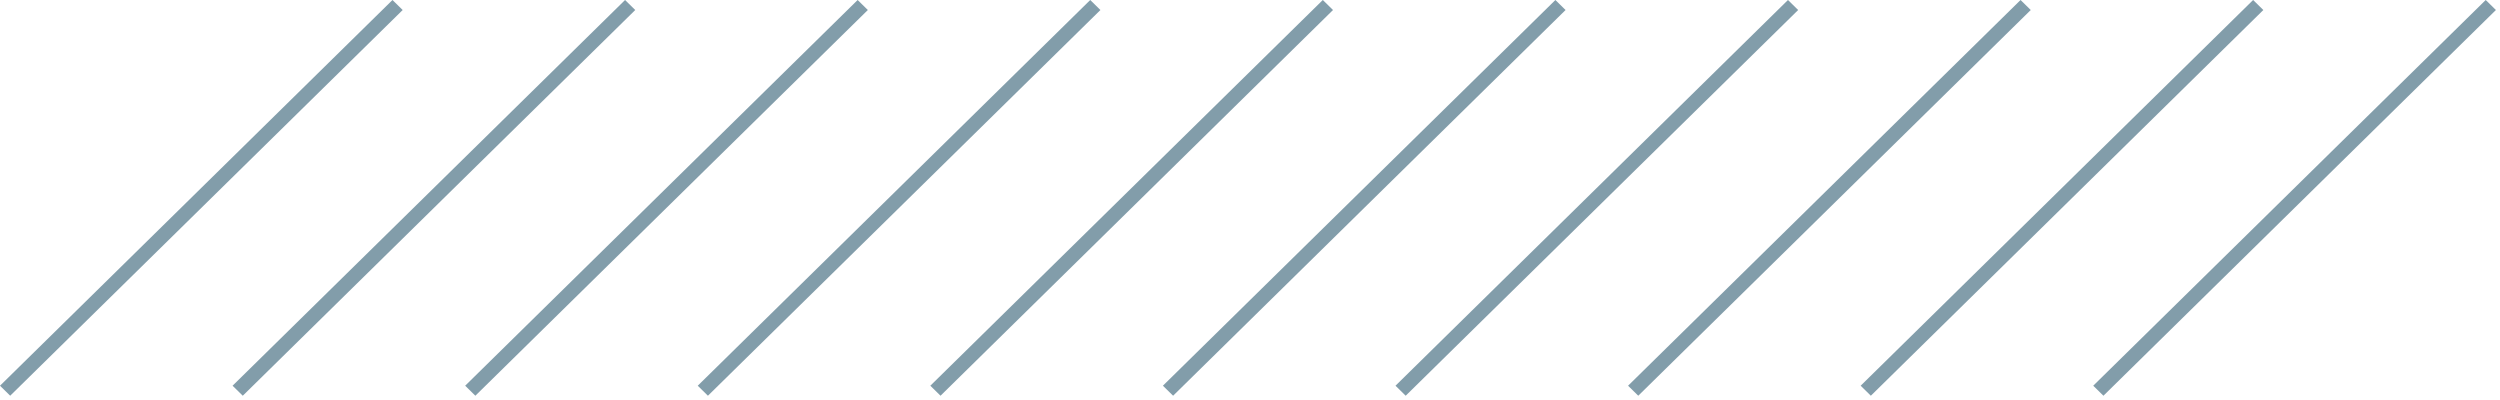 <svg width="175" height="28" viewBox="0 0 175 28" fill="none" xmlns="http://www.w3.org/2000/svg">
<g clip-path="url(#clip0_250_9568)">
<path fill-rule="evenodd" clip-rule="evenodd" d="M0 27L27.474 0L28.187 0.701L0.713 27.701L0 27Z" fill="#829DAA"/>
<path fill-rule="evenodd" clip-rule="evenodd" d="M16.28 27L43.754 0L44.467 0.701L16.994 27.701L16.28 27Z" fill="#829DAA"/>
<path fill-rule="evenodd" clip-rule="evenodd" d="M32.562 27L60.035 0L60.748 0.701L33.275 27.701L32.562 27Z" fill="#829DAA"/>
<path fill-rule="evenodd" clip-rule="evenodd" d="M48.842 27L76.316 0L77.029 0.701L49.555 27.701L48.842 27Z" fill="#829DAA"/>
<path fill-rule="evenodd" clip-rule="evenodd" d="M65.123 27L92.597 0L93.31 0.701L65.836 27.701L65.123 27Z" fill="#829DAA"/>
<path fill-rule="evenodd" clip-rule="evenodd" d="M81.403 27L108.877 0L109.59 0.701L82.117 27.701L81.403 27Z" fill="#829DAA"/>
<path fill-rule="evenodd" clip-rule="evenodd" d="M97.685 27L125.158 0L125.871 0.701L98.398 27.701L97.685 27Z" fill="#829DAA"/>
<path fill-rule="evenodd" clip-rule="evenodd" d="M113.965 27L141.439 0L142.152 0.701L114.678 27.701L113.965 27Z" fill="#829DAA"/>
<path fill-rule="evenodd" clip-rule="evenodd" d="M130.246 27L157.719 0L158.433 0.701L130.959 27.701L130.246 27Z" fill="#829DAA"/>
<path fill-rule="evenodd" clip-rule="evenodd" d="M146.526 27L174 0L174.713 0.701L147.24 27.701L146.526 27Z" fill="#829DAA"/>
</g>
<defs>
<clipPath id="clip0_250_9568">
<rect width="175" height="28" fill="white"/>
</clipPath>
</defs>
</svg>
